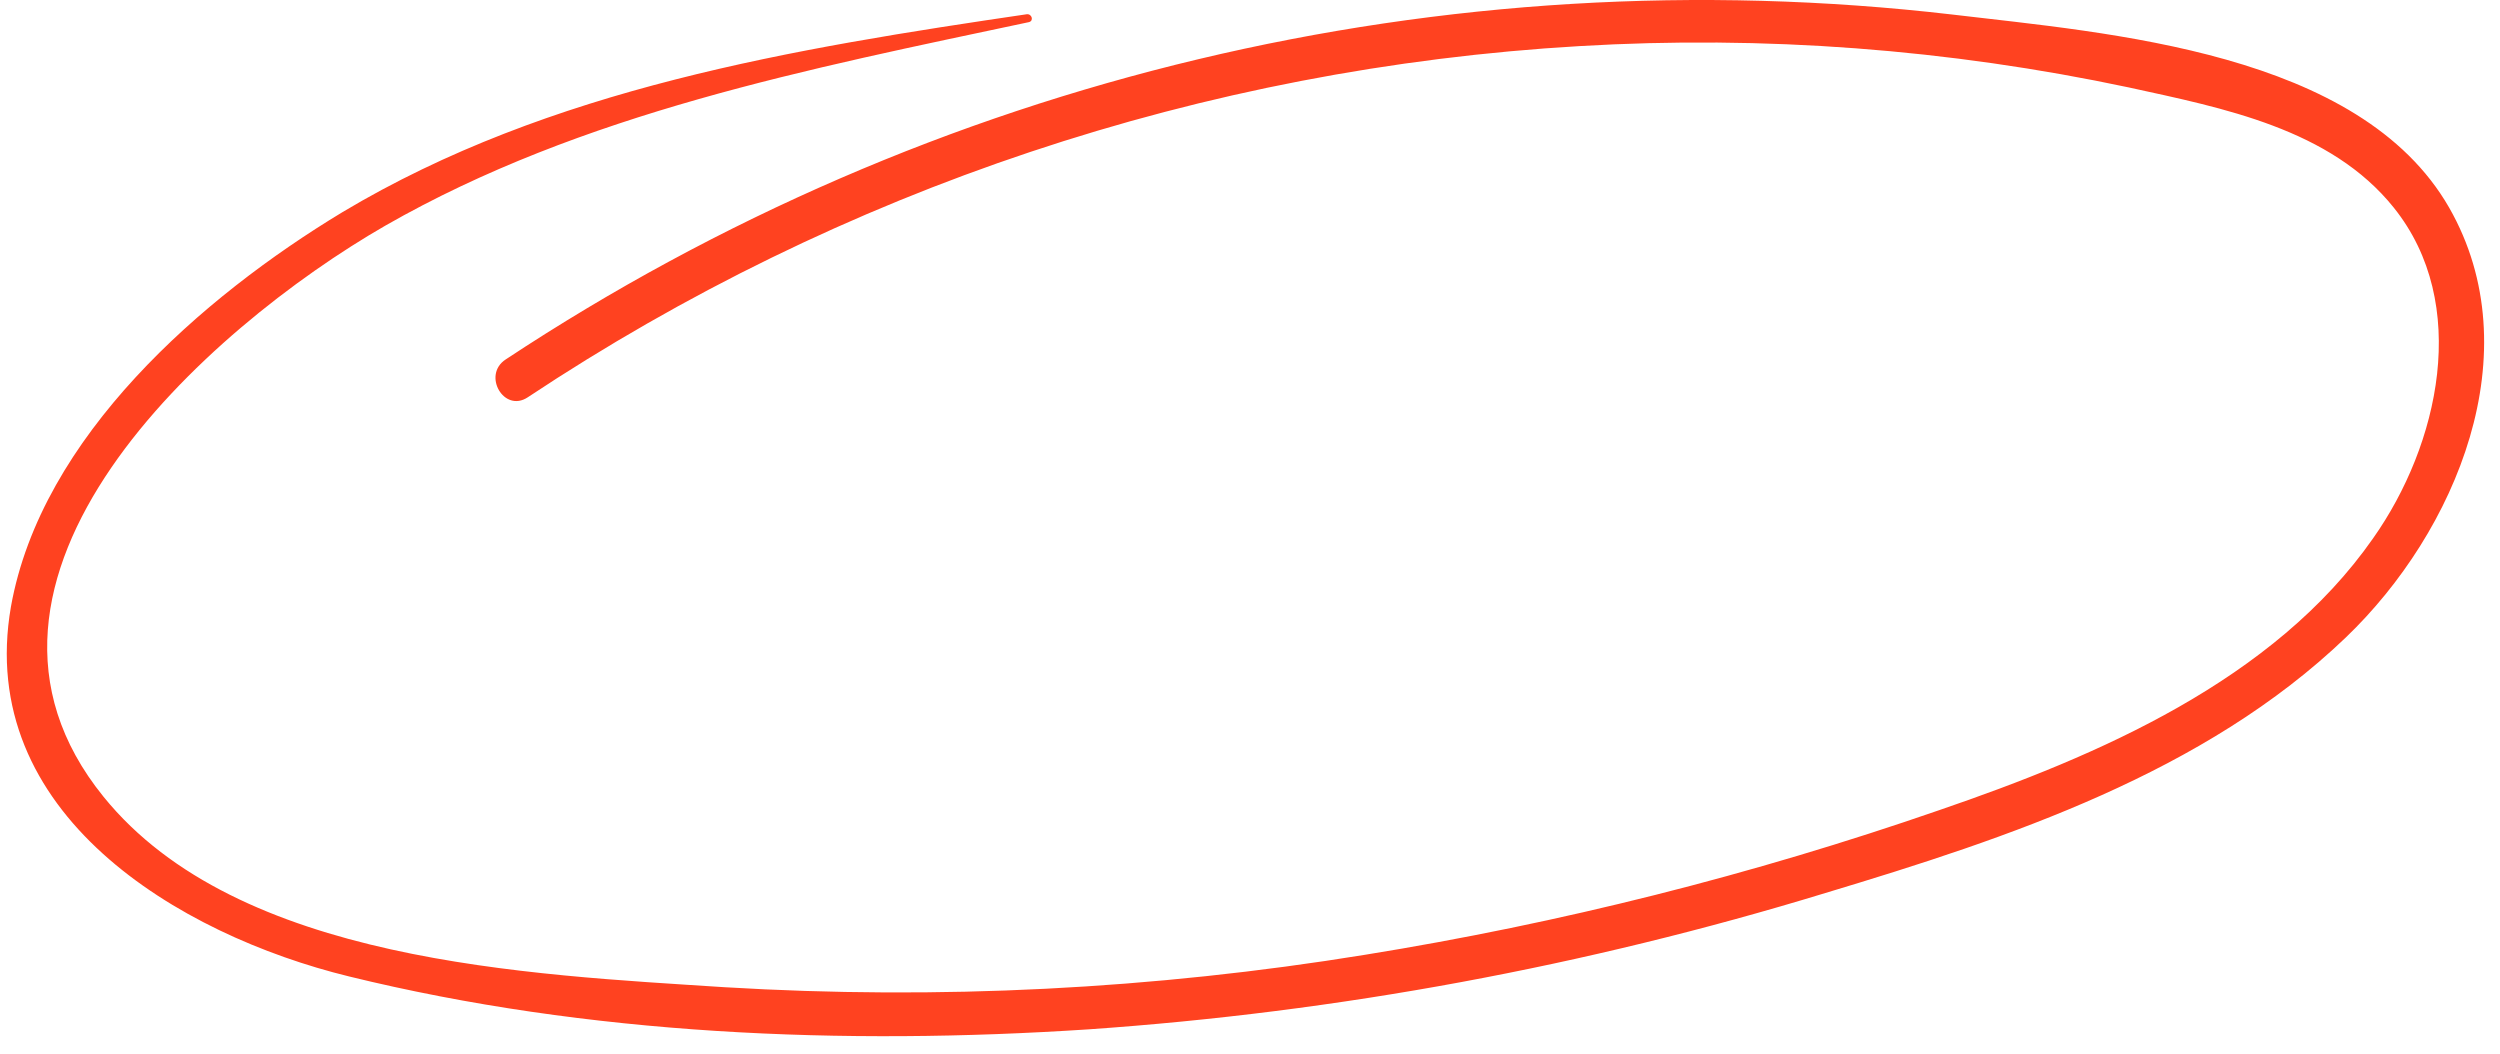 <?xml version="1.0" encoding="UTF-8"?> <svg xmlns="http://www.w3.org/2000/svg" width="121" height="51" viewBox="0 0 121 51" fill="none"> <path d="M49.82 0.671C38.41 2.351 26.62 4.261 16.57 10.271C9.8 14.361 2 21.131 0.53 29.361C-1.21 39.361 8.63 45.241 16.9 47.261C28.48 50.101 40.82 50.601 52.68 49.821C64.782 48.982 76.749 46.768 88.35 43.221C97.22 40.551 106.71 37.401 113.54 30.851C118.87 25.741 122.54 17.051 118.54 10.051C114.21 2.501 102.11 1.611 94.47 0.701C69.898 -2.152 45.108 3.762 24.47 17.401C23.33 18.151 24.39 19.991 25.54 19.231C40.708 9.161 58.275 3.295 76.45 2.231C85.36 1.704 94.3 2.377 103.03 4.231C107.6 5.231 112.8 6.231 115.86 10.051C119.59 14.701 118.05 21.531 114.86 26.051C110.06 32.931 101.54 36.581 93.86 39.211C84.817 42.344 75.519 44.686 66.07 46.211C55.827 47.879 45.43 48.405 35.07 47.781C25.58 47.161 11.51 46.591 5.01 38.561C-3.55 28.001 10.01 15.891 18.65 10.921C28.19 5.461 39.17 3.331 49.8 1.071C50.05 1.011 49.94 0.661 49.7 0.691L49.82 0.671Z" fill="#FF4220"></path> </svg> 